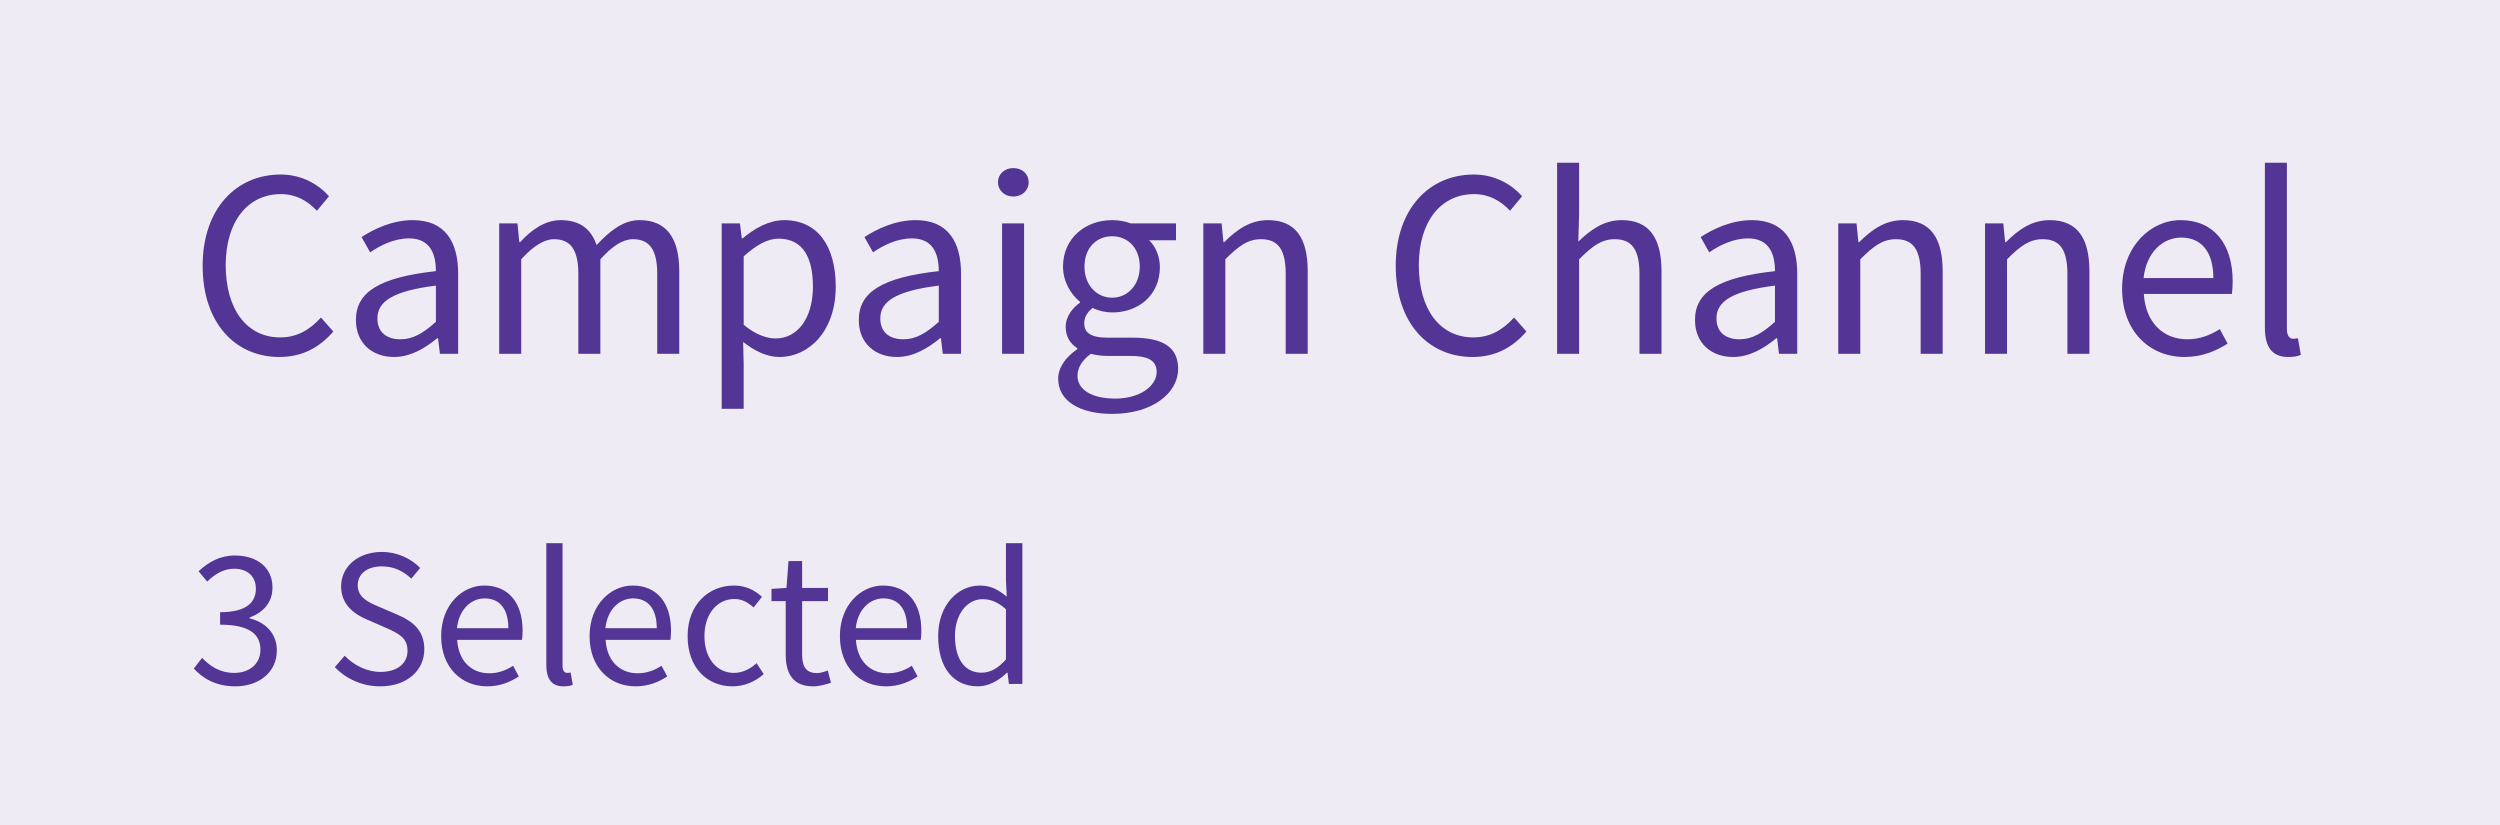 <svg width="106" height="35" viewBox="0 0 106 35" fill="none" xmlns="http://www.w3.org/2000/svg">
<rect opacity="0.1" width="106" height="35" fill="#523494"/>
<path d="M11.846 15.136C9.98 15.136 8.592 13.703 8.592 11.268C8.592 8.867 10.002 7.4 11.902 7.4C12.813 7.4 13.518 7.832 13.95 8.321L13.438 8.936C13.04 8.515 12.551 8.23 11.914 8.23C10.503 8.23 9.57 9.391 9.57 11.245C9.57 13.123 10.469 14.306 11.88 14.306C12.597 14.306 13.131 13.987 13.609 13.464L14.133 14.056C13.541 14.738 12.813 15.136 11.846 15.136ZM16.707 15.136C15.786 15.136 15.091 14.556 15.091 13.566C15.091 12.36 16.127 11.757 18.482 11.496C18.482 10.79 18.255 10.108 17.344 10.108C16.707 10.108 16.127 10.403 15.694 10.699L15.33 10.051C15.842 9.721 16.616 9.334 17.503 9.334C18.858 9.334 19.426 10.233 19.426 11.61V15H18.653L18.573 14.34H18.539C18.015 14.772 17.401 15.136 16.707 15.136ZM16.98 14.386C17.515 14.386 17.947 14.124 18.482 13.646V12.11C16.639 12.338 16.002 12.793 16.002 13.498C16.002 14.124 16.434 14.386 16.98 14.386ZM21.166 15V9.471H21.94L22.019 10.267H22.053C22.531 9.744 23.112 9.334 23.771 9.334C24.613 9.334 25.069 9.732 25.296 10.392C25.876 9.766 26.445 9.334 27.116 9.334C28.254 9.334 28.8 10.085 28.8 11.496V15H27.867V11.621C27.867 10.585 27.538 10.142 26.843 10.142C26.411 10.142 25.967 10.426 25.455 10.995V15H24.522V11.621C24.522 10.585 24.192 10.142 23.487 10.142C23.078 10.142 22.611 10.426 22.099 10.995V15H21.166ZM30.599 17.332V9.471H31.373L31.453 10.108H31.487C31.987 9.687 32.602 9.334 33.25 9.334C34.672 9.334 35.435 10.438 35.435 12.156C35.435 14.033 34.308 15.136 33.045 15.136C32.533 15.136 32.021 14.898 31.509 14.499L31.532 15.466V17.332H30.599ZM32.886 14.351C33.796 14.351 34.468 13.521 34.468 12.156C34.468 10.938 34.058 10.119 33.011 10.119C32.545 10.119 32.078 10.381 31.532 10.87V13.771C32.033 14.192 32.522 14.351 32.886 14.351ZM38.029 15.136C37.107 15.136 36.413 14.556 36.413 13.566C36.413 12.36 37.449 11.757 39.804 11.496C39.804 10.79 39.576 10.108 38.666 10.108C38.029 10.108 37.449 10.403 37.016 10.699L36.652 10.051C37.164 9.721 37.938 9.334 38.825 9.334C40.179 9.334 40.748 10.233 40.748 11.61V15H39.974L39.895 14.34H39.861C39.337 14.772 38.723 15.136 38.029 15.136ZM38.302 14.386C38.837 14.386 39.269 14.124 39.804 13.646V12.11C37.961 12.338 37.324 12.793 37.324 13.498C37.324 14.124 37.756 14.386 38.302 14.386ZM42.488 15V9.471H43.421V15H42.488ZM42.966 8.333C42.602 8.333 42.317 8.082 42.317 7.73C42.317 7.366 42.602 7.127 42.966 7.127C43.33 7.127 43.614 7.366 43.614 7.73C43.614 8.082 43.33 8.333 42.966 8.333ZM47.154 17.549C45.8 17.549 44.867 17.014 44.867 16.058C44.867 15.592 45.174 15.148 45.675 14.807V14.761C45.402 14.59 45.185 14.295 45.185 13.862C45.185 13.396 45.504 13.032 45.788 12.838V12.793C45.424 12.497 45.072 11.962 45.072 11.302C45.072 10.096 46.027 9.334 47.154 9.334C47.461 9.334 47.734 9.391 47.939 9.471H49.862V10.187H48.724C48.986 10.438 49.179 10.859 49.179 11.325C49.179 12.508 48.28 13.248 47.154 13.248C46.881 13.248 46.574 13.18 46.323 13.054C46.13 13.225 45.971 13.407 45.971 13.714C45.971 14.067 46.198 14.317 46.949 14.317H48.018C49.304 14.317 49.953 14.716 49.953 15.637C49.953 16.661 48.872 17.549 47.154 17.549ZM47.154 12.622C47.791 12.622 48.326 12.11 48.326 11.302C48.326 10.495 47.802 10.017 47.154 10.017C46.505 10.017 45.982 10.495 45.982 11.302C45.982 12.11 46.517 12.622 47.154 12.622ZM47.29 16.9C48.348 16.9 49.042 16.354 49.042 15.774C49.042 15.262 48.644 15.091 47.927 15.091H46.972C46.755 15.091 46.494 15.068 46.255 15C45.857 15.284 45.686 15.614 45.686 15.933C45.686 16.525 46.289 16.9 47.29 16.9ZM51.021 15V9.471H51.795L51.874 10.267H51.908C52.432 9.744 53.001 9.334 53.763 9.334C54.923 9.334 55.447 10.085 55.447 11.496V15H54.514V11.621C54.514 10.585 54.195 10.142 53.467 10.142C52.898 10.142 52.511 10.438 51.954 10.995V15H51.021ZM62.434 15.136C60.568 15.136 59.179 13.703 59.179 11.268C59.179 8.867 60.59 7.4 62.49 7.4C63.401 7.4 64.106 7.832 64.538 8.321L64.026 8.936C63.628 8.515 63.139 8.23 62.502 8.23C61.091 8.23 60.158 9.391 60.158 11.245C60.158 13.123 61.057 14.306 62.468 14.306C63.184 14.306 63.719 13.987 64.197 13.464L64.72 14.056C64.129 14.738 63.401 15.136 62.434 15.136ZM66.021 15V6.899H66.954V9.106L66.92 10.244C67.443 9.744 68 9.334 68.763 9.334C69.923 9.334 70.447 10.085 70.447 11.496V15H69.514V11.621C69.514 10.585 69.195 10.142 68.467 10.142C67.898 10.142 67.511 10.438 66.954 10.995V15H66.021ZM73.484 15.136C72.562 15.136 71.868 14.556 71.868 13.566C71.868 12.36 72.903 11.757 75.259 11.496C75.259 10.79 75.031 10.108 74.121 10.108C73.484 10.108 72.903 10.403 72.471 10.699L72.107 10.051C72.619 9.721 73.393 9.334 74.28 9.334C75.634 9.334 76.203 10.233 76.203 11.61V15H75.429L75.35 14.34H75.316C74.792 14.772 74.178 15.136 73.484 15.136ZM73.757 14.386C74.292 14.386 74.724 14.124 75.259 13.646V12.11C73.415 12.338 72.778 12.793 72.778 13.498C72.778 14.124 73.211 14.386 73.757 14.386ZM77.943 15V9.471H78.716L78.796 10.267H78.83C79.354 9.744 79.922 9.334 80.685 9.334C81.845 9.334 82.369 10.085 82.369 11.496V15H81.436V11.621C81.436 10.585 81.117 10.142 80.389 10.142C79.82 10.142 79.433 10.438 78.876 10.995V15H77.943ZM84.165 15V9.471H84.939L85.018 10.267H85.052C85.576 9.744 86.144 9.334 86.907 9.334C88.067 9.334 88.591 10.085 88.591 11.496V15H87.658V11.621C87.658 10.585 87.339 10.142 86.611 10.142C86.042 10.142 85.655 10.438 85.098 10.995V15H84.165ZM92.628 15.136C91.149 15.136 89.977 14.056 89.977 12.247C89.977 10.438 91.195 9.334 92.458 9.334C93.868 9.334 94.665 10.347 94.665 11.928C94.665 12.121 94.653 12.326 94.631 12.463H90.899C90.967 13.635 91.684 14.386 92.742 14.386C93.266 14.386 93.709 14.215 94.119 13.953L94.449 14.568C93.971 14.875 93.379 15.136 92.628 15.136ZM90.888 11.791H93.846C93.846 10.677 93.345 10.073 92.48 10.073C91.707 10.073 91.001 10.699 90.888 11.791ZM97.021 15.136C96.316 15.136 96.031 14.693 96.031 13.885V6.899H96.964V13.953C96.964 14.249 97.089 14.363 97.226 14.363C97.283 14.363 97.328 14.363 97.431 14.34L97.556 15.046C97.431 15.102 97.271 15.136 97.021 15.136Z" fill="#523594"/>
<path d="M9.978 29.101C9.123 29.101 8.578 28.74 8.218 28.346L8.57 27.894C8.888 28.229 9.307 28.531 9.936 28.531C10.581 28.531 11.042 28.145 11.042 27.55C11.042 26.913 10.606 26.486 9.332 26.486V25.958C10.472 25.958 10.849 25.522 10.849 24.961C10.849 24.441 10.497 24.114 9.927 24.114C9.483 24.114 9.106 24.341 8.788 24.659L8.419 24.223C8.83 23.838 9.324 23.553 9.953 23.553C10.883 23.553 11.553 24.047 11.553 24.911C11.553 25.556 11.159 25.966 10.581 26.184V26.218C11.226 26.369 11.738 26.838 11.738 27.575C11.738 28.522 10.958 29.101 9.978 29.101ZM16.122 29.101C15.351 29.101 14.673 28.782 14.195 28.288L14.614 27.802C15.008 28.212 15.561 28.489 16.131 28.489C16.852 28.489 17.279 28.128 17.279 27.592C17.279 27.031 16.885 26.855 16.366 26.62L15.578 26.276C15.058 26.059 14.463 25.665 14.463 24.86C14.463 24.022 15.192 23.402 16.189 23.402C16.843 23.402 17.421 23.679 17.815 24.081L17.438 24.534C17.103 24.215 16.701 24.014 16.189 24.014C15.578 24.014 15.167 24.324 15.167 24.818C15.167 25.346 15.645 25.547 16.081 25.732L16.86 26.067C17.497 26.343 17.991 26.721 17.991 27.534C17.991 28.405 17.279 29.101 16.122 29.101ZM20.657 29.101C19.568 29.101 18.705 28.305 18.705 26.972C18.705 25.64 19.602 24.827 20.532 24.827C21.571 24.827 22.158 25.573 22.158 26.737C22.158 26.88 22.149 27.031 22.132 27.131H19.384C19.434 27.994 19.962 28.547 20.741 28.547C21.127 28.547 21.454 28.422 21.755 28.229L21.998 28.682C21.646 28.908 21.211 29.101 20.657 29.101ZM19.375 26.637H21.554C21.554 25.816 21.186 25.372 20.549 25.372C19.979 25.372 19.459 25.832 19.375 26.637ZM23.893 29.101C23.373 29.101 23.164 28.774 23.164 28.179V23.033H23.851V28.229C23.851 28.447 23.943 28.531 24.044 28.531C24.086 28.531 24.119 28.531 24.195 28.514L24.287 29.034C24.195 29.075 24.077 29.101 23.893 29.101ZM26.951 29.101C25.861 29.101 24.998 28.305 24.998 26.972C24.998 25.64 25.895 24.827 26.825 24.827C27.864 24.827 28.451 25.573 28.451 26.737C28.451 26.88 28.442 27.031 28.426 27.131H25.677C25.727 27.994 26.255 28.547 27.035 28.547C27.42 28.547 27.747 28.422 28.049 28.229L28.291 28.682C27.94 28.908 27.504 29.101 26.951 29.101ZM25.669 26.637H27.847C27.847 25.816 27.479 25.372 26.842 25.372C26.272 25.372 25.752 25.832 25.669 26.637ZM31.066 29.101C29.985 29.101 29.155 28.321 29.155 26.972C29.155 25.606 30.069 24.827 31.116 24.827C31.653 24.827 32.021 25.045 32.306 25.304L31.954 25.757C31.72 25.547 31.468 25.397 31.142 25.397C30.404 25.397 29.868 26.034 29.868 26.972C29.868 27.902 30.379 28.531 31.125 28.531C31.502 28.531 31.829 28.346 32.08 28.12L32.382 28.581C32.013 28.908 31.552 29.101 31.066 29.101ZM34.479 29.101C33.608 29.101 33.314 28.547 33.314 27.743V25.489H32.711V24.969L33.348 24.927L33.432 23.788H34.01V24.927H35.108V25.489H34.01V27.751C34.01 28.254 34.169 28.539 34.638 28.539C34.781 28.539 34.965 28.48 35.099 28.43L35.233 28.95C35.007 29.025 34.731 29.101 34.479 29.101ZM37.565 29.101C36.475 29.101 35.612 28.305 35.612 26.972C35.612 25.64 36.509 24.827 37.439 24.827C38.478 24.827 39.065 25.573 39.065 26.737C39.065 26.88 39.056 27.031 39.04 27.131H36.291C36.341 27.994 36.869 28.547 37.649 28.547C38.034 28.547 38.361 28.422 38.663 28.229L38.906 28.682C38.554 28.908 38.118 29.101 37.565 29.101ZM36.283 26.637H38.462C38.462 25.816 38.093 25.372 37.456 25.372C36.886 25.372 36.367 25.832 36.283 26.637ZM41.462 29.101C40.44 29.101 39.778 28.33 39.778 26.972C39.778 25.648 40.616 24.827 41.546 24.827C42.015 24.827 42.325 25.003 42.686 25.296L42.652 24.601V23.033H43.348V29H42.778L42.719 28.522H42.694C42.376 28.832 41.94 29.101 41.462 29.101ZM41.613 28.522C41.99 28.522 42.317 28.338 42.652 27.961V25.832C42.309 25.522 41.999 25.405 41.663 25.405C41.01 25.405 40.49 26.034 40.49 26.964C40.49 27.936 40.901 28.522 41.613 28.522Z" fill="#523594"/>
</svg>
